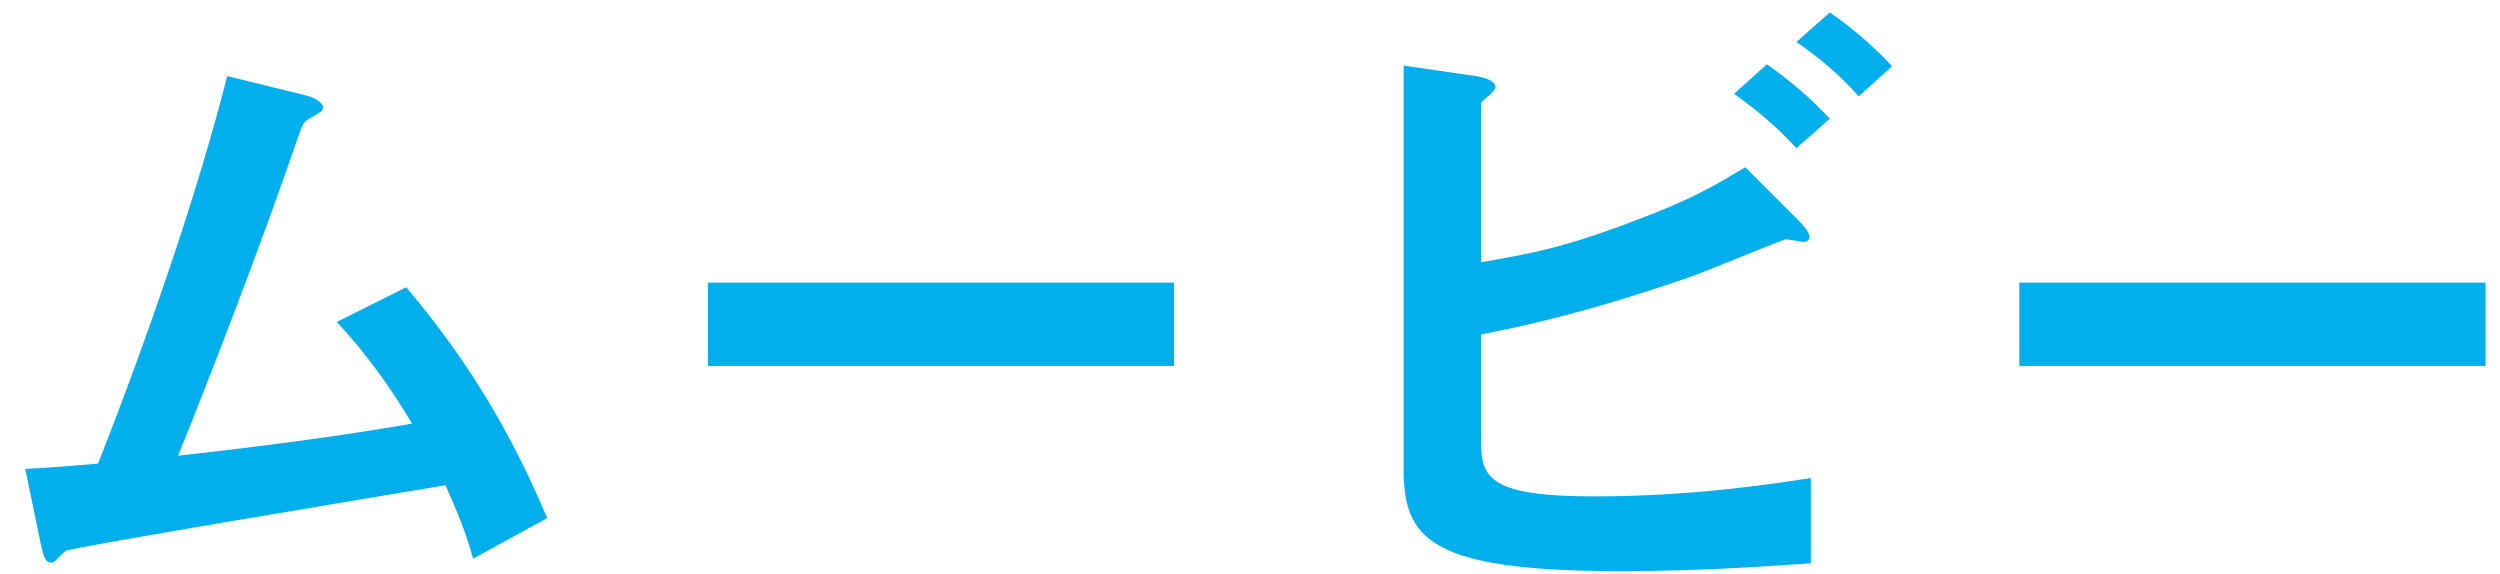 <svg width="61" height="14" viewBox="0 0 61 14" fill="none" xmlns="http://www.w3.org/2000/svg">
<path d="M13.352 12.64L11.544 13.632C11.352 12.944 11.192 12.576 10.872 11.84C9.336 12.096 1.72 13.36 1.608 13.44C1.576 13.456 1.384 13.648 1.368 13.664C1.336 13.696 1.304 13.728 1.24 13.728C1.112 13.728 1.064 13.584 1 13.296L0.616 11.44C1 11.424 1.464 11.392 2.392 11.312C3.64 8.144 4.84 4.64 5.544 1.856L7.432 2.32C7.576 2.352 7.88 2.464 7.88 2.624C7.88 2.704 7.848 2.72 7.576 2.88C7.416 2.96 7.384 3.008 7.24 3.44C6.392 5.92 5.048 9.392 4.344 11.12C6.616 10.864 8.296 10.64 10.056 10.336C9.656 9.68 9.112 8.816 8.216 7.856L9.912 7.008C11.48 8.864 12.504 10.64 13.352 12.64ZM28.648 8.928H17.272V6.896H28.648V8.928ZM46.168 1.616L45.352 2.352C44.888 1.824 44.408 1.424 43.832 1.024L44.648 0.304C45.208 0.688 45.72 1.136 46.168 1.616ZM44.648 2.896L43.832 3.616C43.384 3.12 42.872 2.688 42.312 2.288L43.112 1.568C43.704 1.984 44.2 2.416 44.648 2.896ZM44.184 13.744C43.416 13.792 41.688 13.936 39.544 13.936C34.84 13.936 34.248 13.136 34.248 11.424V1.6L36.008 1.856C36.328 1.904 36.488 2.016 36.488 2.112C36.488 2.192 36.392 2.272 36.328 2.336C36.152 2.464 36.136 2.512 36.136 2.544V6.4C37.304 6.192 38.12 6.064 39.912 5.376C41.32 4.848 41.832 4.528 42.584 4.08L43.912 5.408C43.928 5.424 44.152 5.648 44.152 5.776C44.152 5.792 44.152 5.904 44.008 5.904C43.96 5.904 43.656 5.84 43.576 5.84C43.496 5.84 41.592 6.64 41.208 6.768C38.648 7.648 37.192 7.952 36.136 8.16V10.688C36.136 11.616 36.232 12.112 38.904 12.112C41.224 12.112 43.16 11.824 44.184 11.664V13.744ZM60.648 8.928H49.272V6.896H60.648V8.928Z" fill="#00AFEC"/>
</svg>
